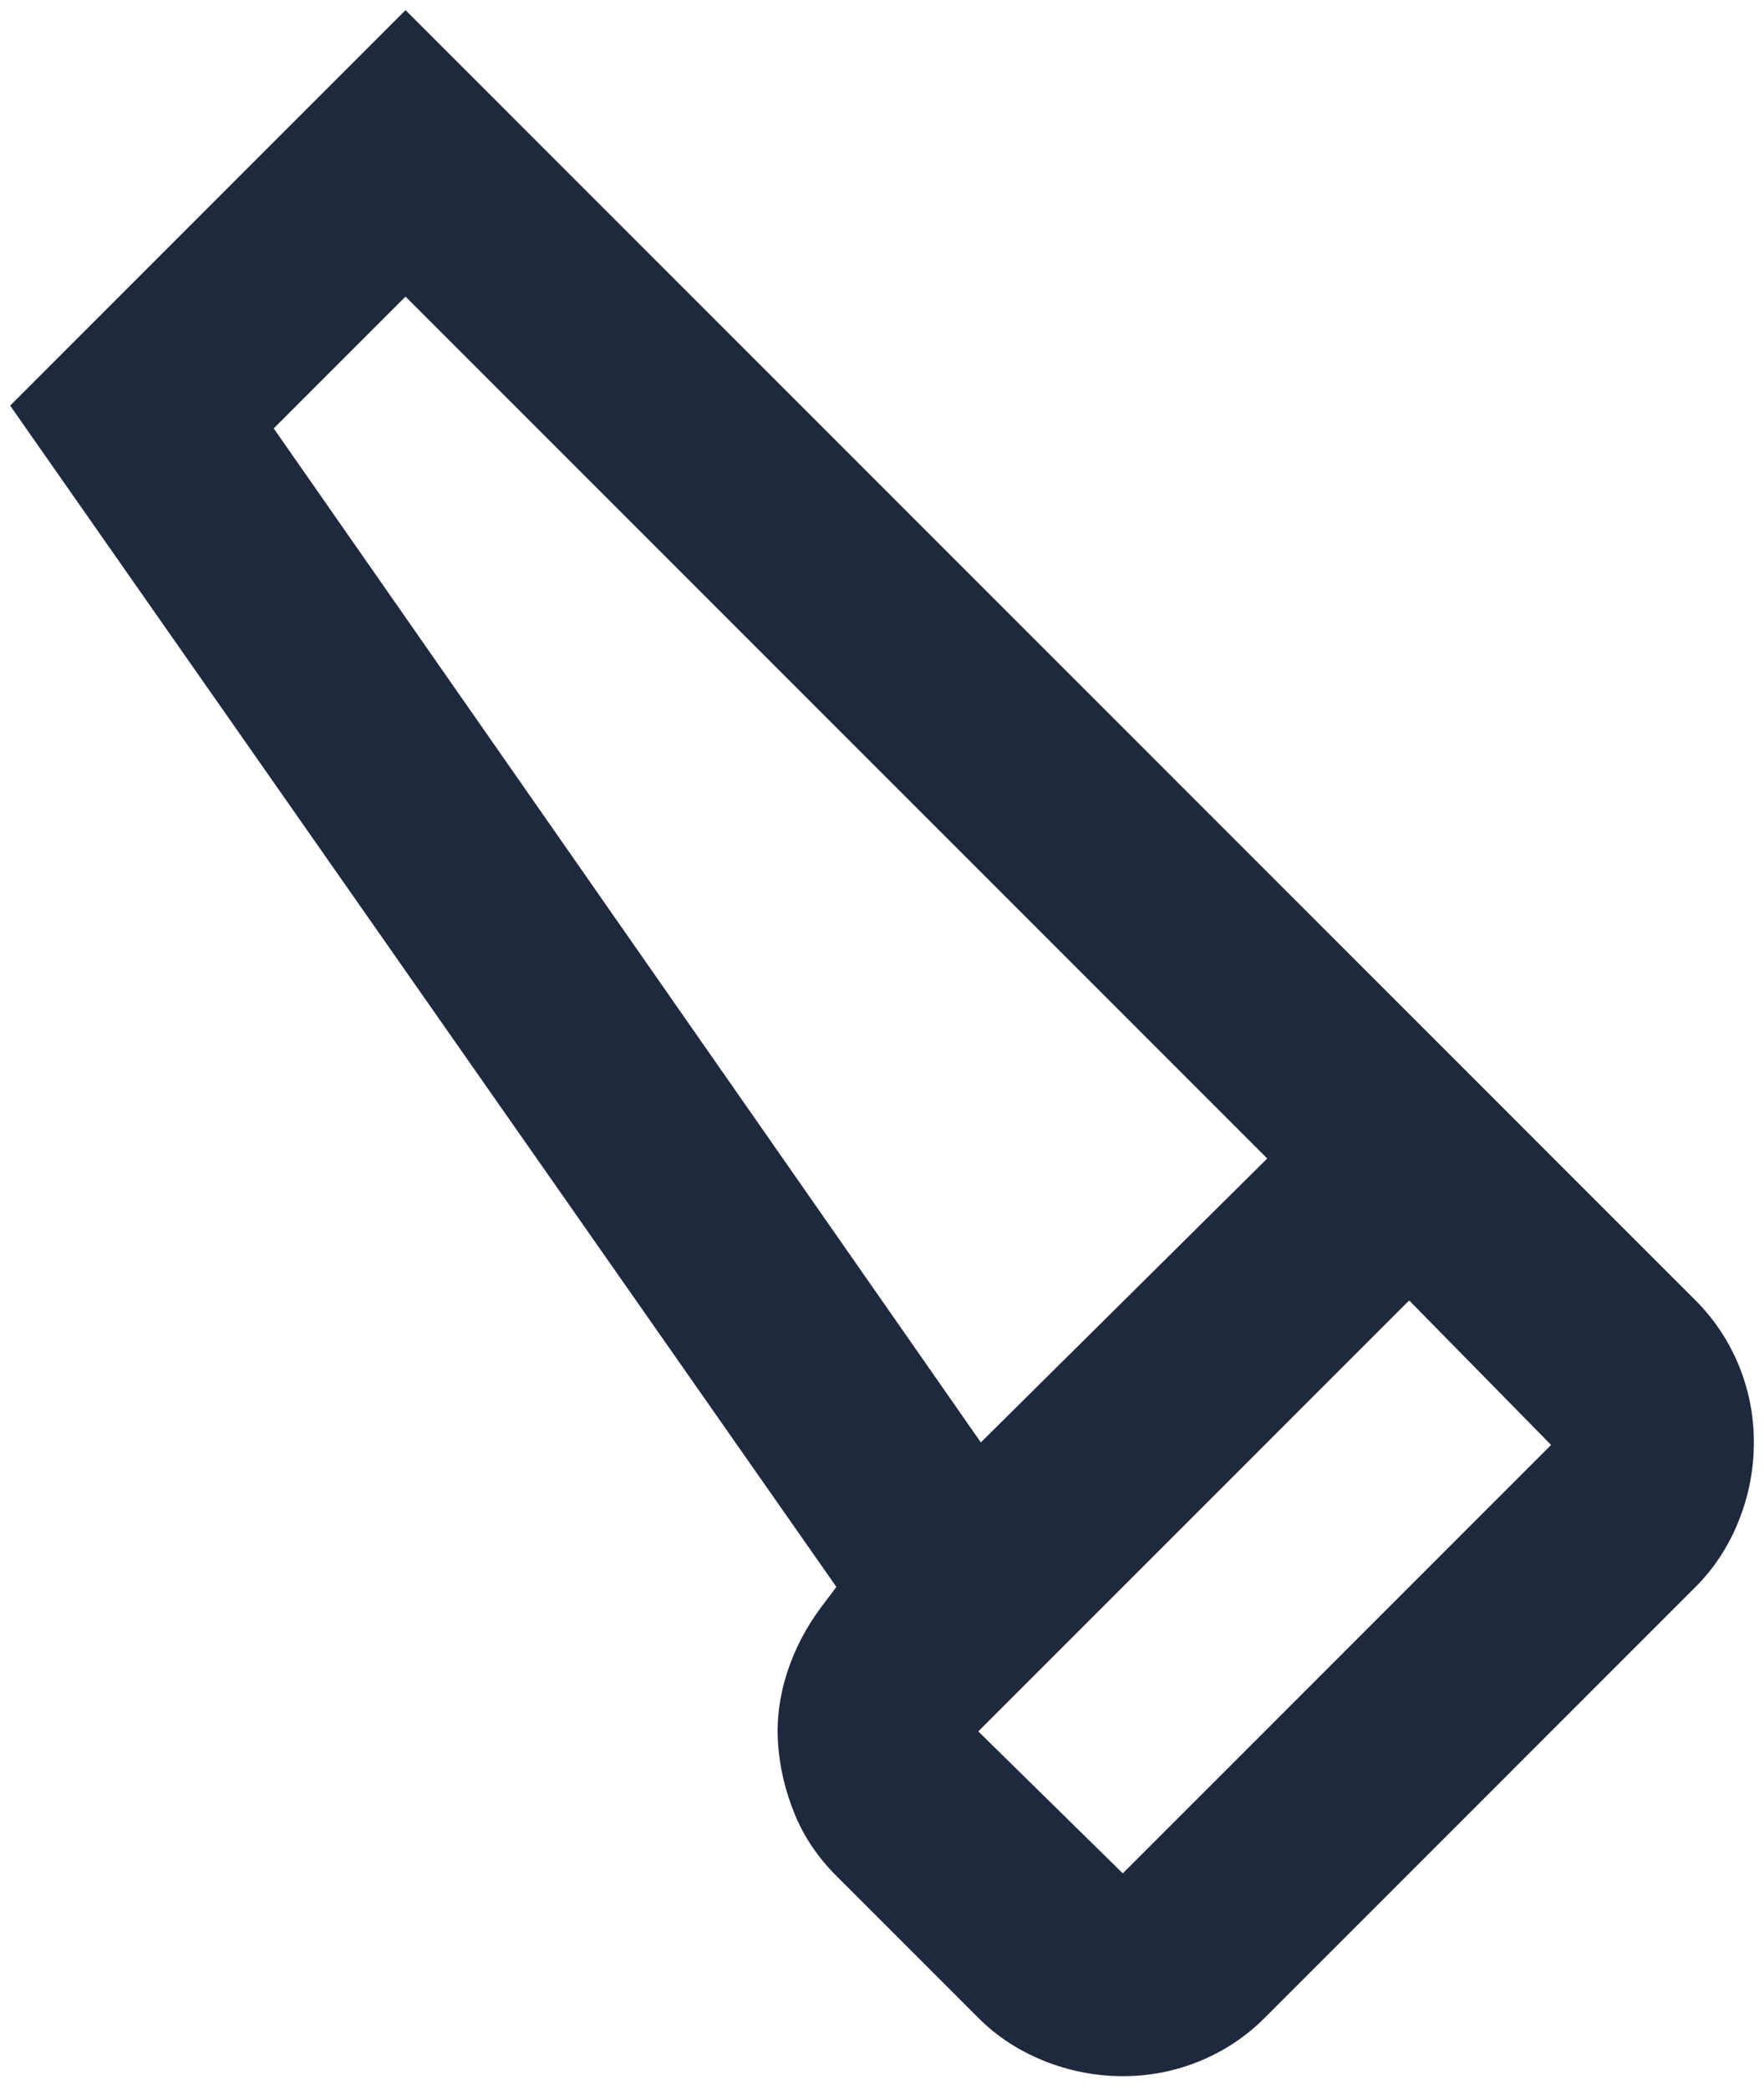 <?xml version="1.0" encoding="UTF-8"?>
<svg xmlns="http://www.w3.org/2000/svg" width="87" height="103" viewBox="0 0 87 103" fill="none">
  <path d="M62.375 99.5C61.458 100.417 60.396 101.125 59.188 101.625C57.979 102.125 56.708 102.375 55.375 102.375C54.042 102.375 52.75 102.125 51.5 101.625C50.25 101.125 49.167 100.417 48.25 99.5L41.25 92.5C40.333 91.583 39.646 90.562 39.188 89.438C38.729 88.312 38.458 87.167 38.375 86C38.292 84.833 38.438 83.667 38.812 82.5C39.188 81.333 39.75 80.25 40.5 79.25L41.25 78.25L0.5 20L20 0.5L83.625 64.125C84.542 65.042 85.25 66.104 85.75 67.312C86.25 68.521 86.5 69.792 86.5 71.125C86.5 72.458 86.25 73.75 85.75 75C85.25 76.25 84.542 77.333 83.625 78.25L62.375 99.5ZM48.375 71.125L62.5 57.125L20 14.625L13.5 21.125L48.375 71.125ZM55.375 92.375L76.5 71.25L69.5 64.125L48.25 85.375L55.375 92.375Z" fill="#1E293E"></path>
</svg>
